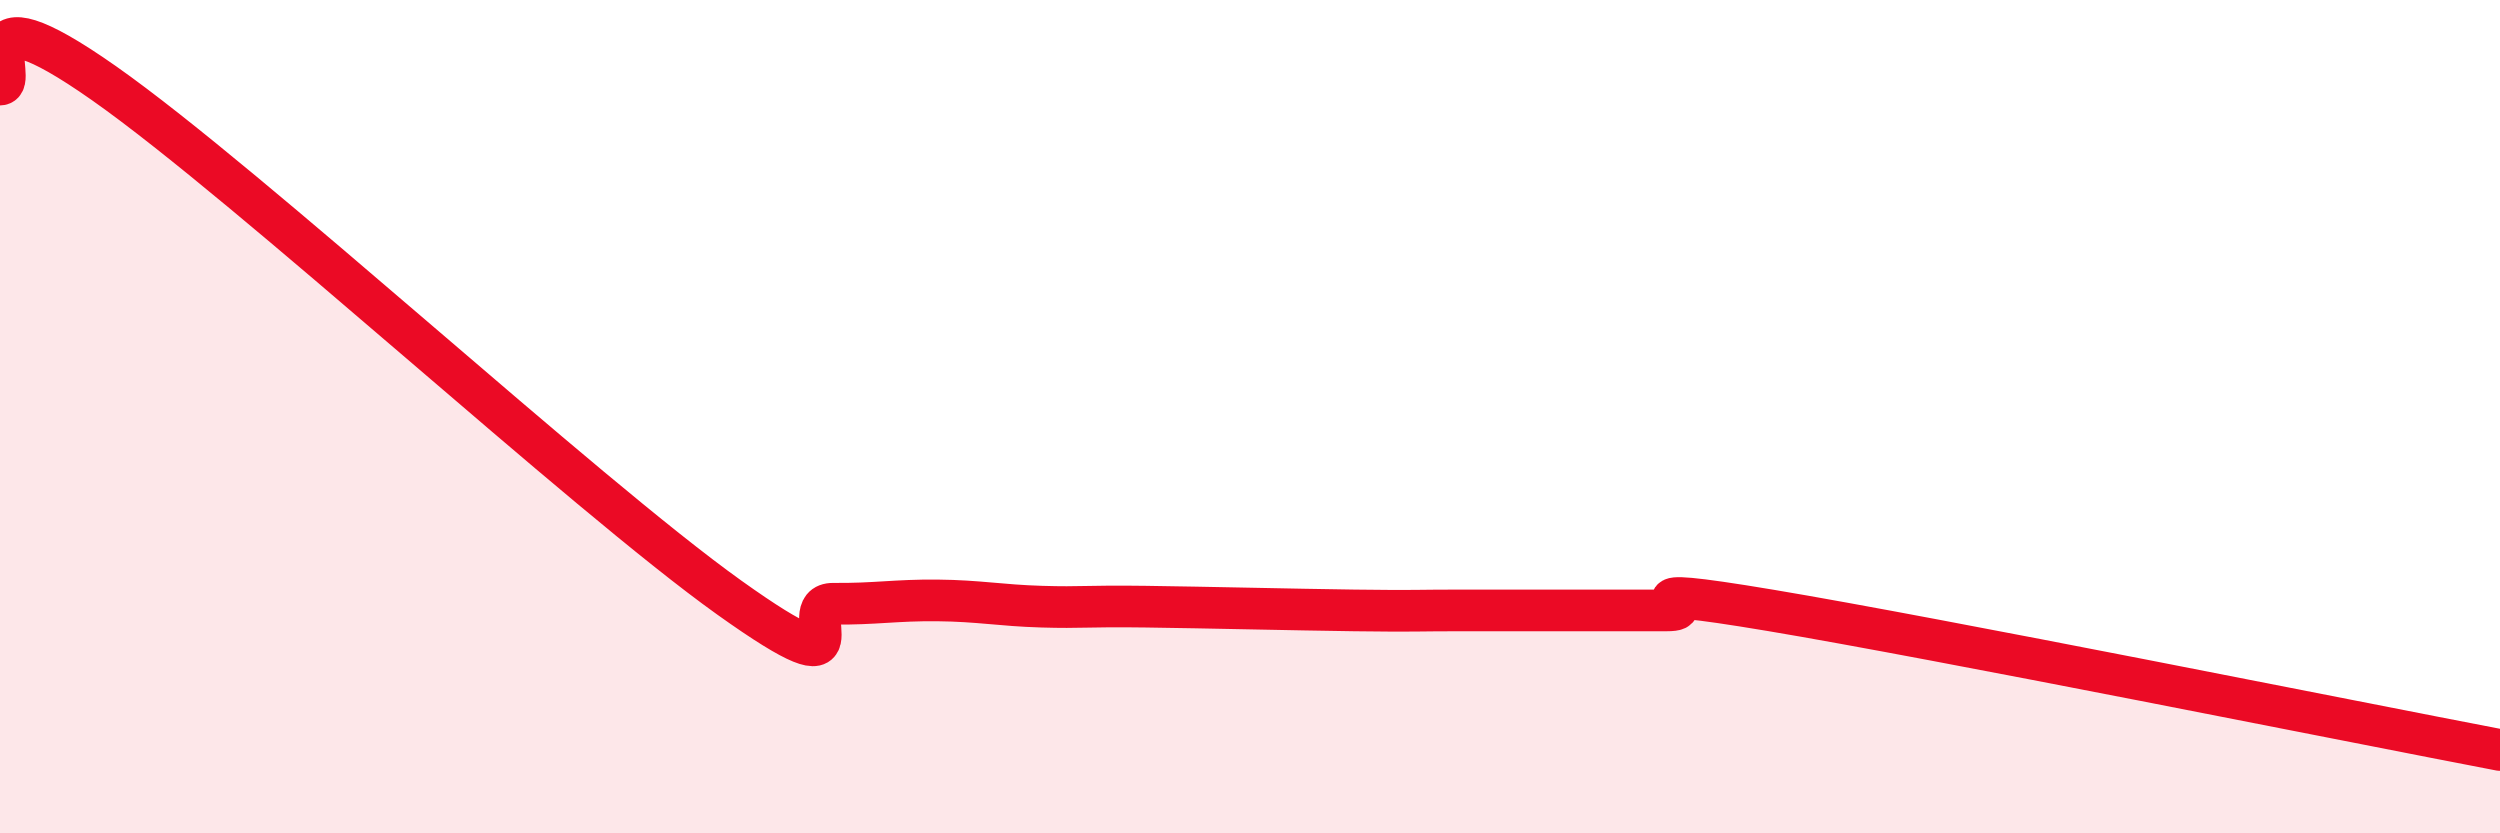 
    <svg width="60" height="20" viewBox="0 0 60 20" xmlns="http://www.w3.org/2000/svg">
      <path
        d="M 0,2.03 C 0.5,2.02 -1,-0.46 2.5,2 C 6,4.46 14,11.84 17.5,14.34 C 21,16.84 19,14.48 20,14.49 C 21,14.5 21.5,14.4 22.5,14.41 C 23.5,14.42 24,14.53 25,14.56 C 26,14.59 26,14.54 27.5,14.56 C 29,14.58 31,14.63 32.5,14.65 C 34,14.67 34,14.65 35,14.65 C 36,14.65 36.5,14.65 37.5,14.65 C 38.5,14.65 39,14.65 40,14.65 C 41,14.65 38.5,13.98 42.5,14.65 C 46.5,15.32 56.5,17.33 60,18L60 20L0 20Z"
        fill="#EB0A25"
        opacity="0.1"
        stroke-linecap="round"
        stroke-linejoin="round"
      />
      <path
        d="M 0,2.03 C 0.5,2.02 -1,-0.46 2.5,2 C 6,4.46 14,11.84 17.5,14.34 C 21,16.84 19,14.48 20,14.49 C 21,14.5 21.5,14.4 22.5,14.41 C 23.5,14.42 24,14.53 25,14.56 C 26,14.59 26,14.54 27.5,14.56 C 29,14.58 31,14.63 32.5,14.65 C 34,14.67 34,14.65 35,14.65 C 36,14.65 36.5,14.65 37.5,14.65 C 38.5,14.65 39,14.65 40,14.65 C 41,14.65 38.5,13.98 42.5,14.65 C 46.5,15.32 56.5,17.33 60,18"
        stroke="#EB0A25"
        stroke-width="1"
        fill="none"
        stroke-linecap="round"
        stroke-linejoin="round"
      />
    </svg>
  